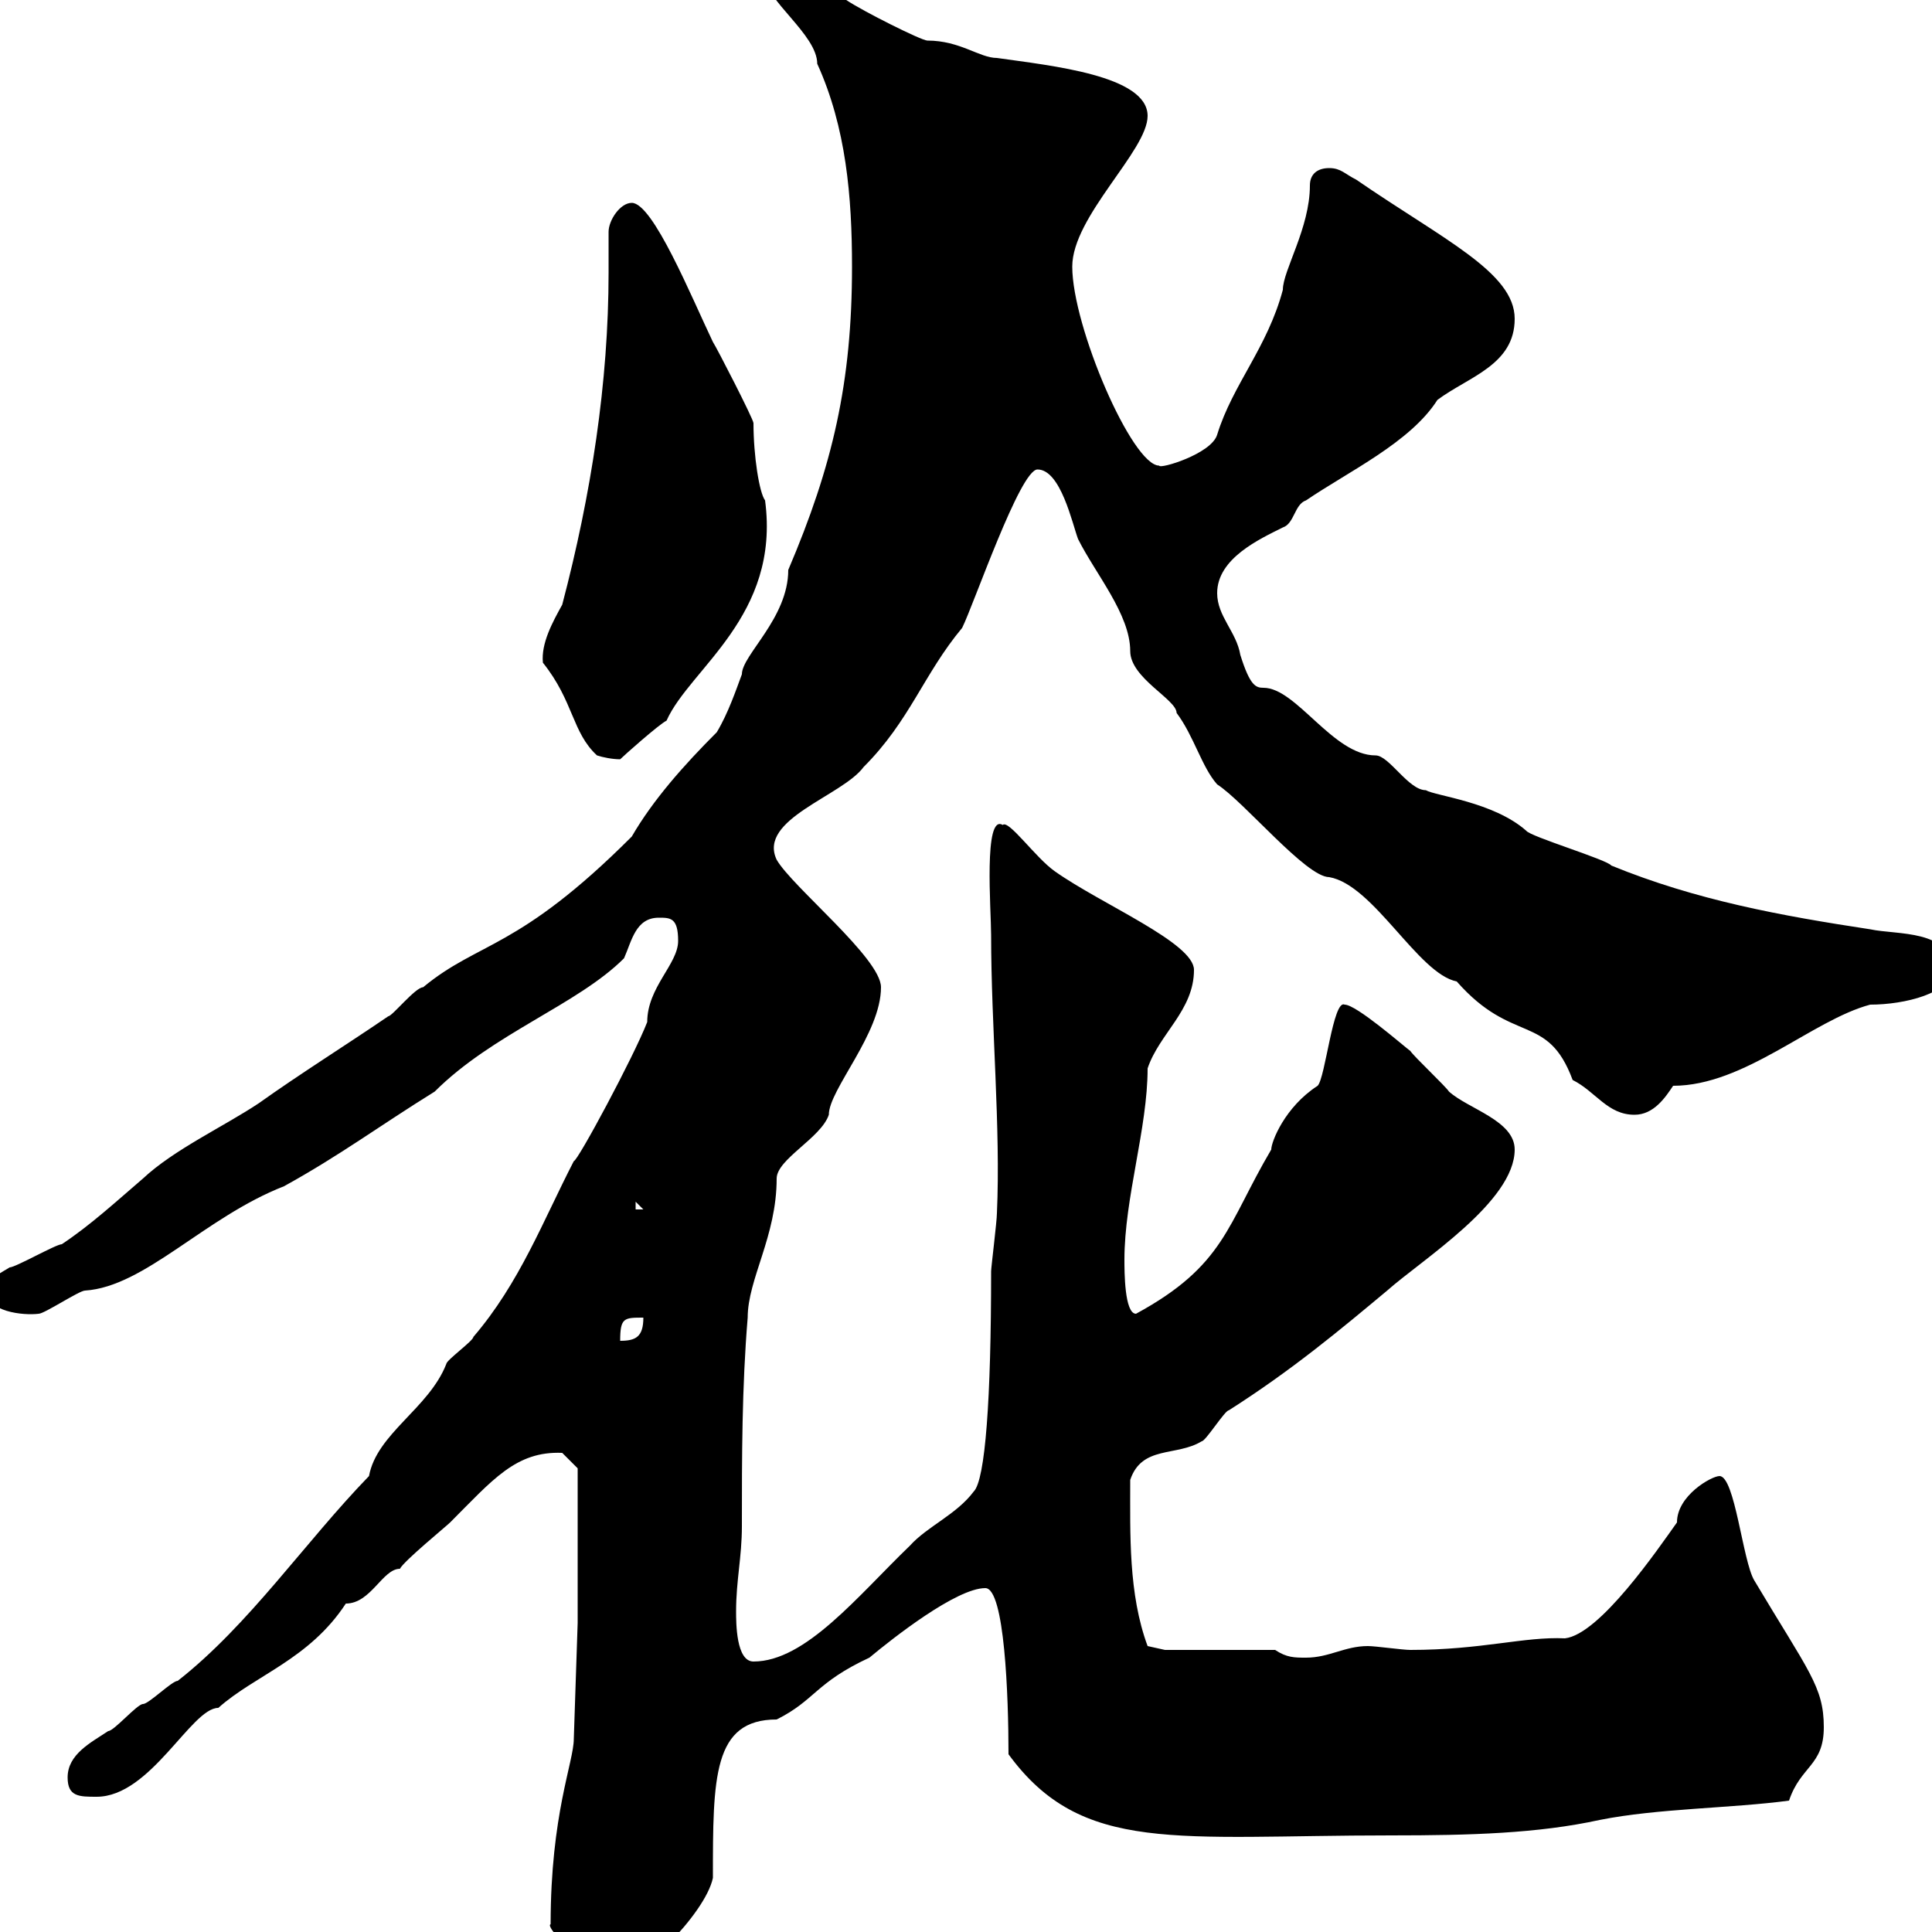 <svg xmlns="http://www.w3.org/2000/svg" xmlns:xlink="http://www.w3.org/1999/xlink" width="300" height="300"><path d="M85.50 298.80C84.30 299.10 93 307.80 95.10 307.80C98.70 307.80 109.50 297.30 110.70 291.60C110.70 276 110.70 267 120.60 267C126.60 264 126.60 261.30 135 257.40C138.60 254.40 148.50 246.60 153 246.60C156 246.60 156.60 263.40 156.60 272.40C168 288 182.70 285 216 285C228.30 285 238.80 284.70 248.40 282.60C257.40 280.80 268.80 280.80 277.80 279.60C279.60 274.20 283.20 274.20 283.20 268.20C283.20 261.90 280.80 259.50 272.40 245.40C270.60 242.40 269.40 229.20 267 229.20C265.80 229.20 260.40 232.20 260.40 236.40C257.40 240.60 248.40 253.80 243 254.40C236.70 254.10 230.10 256.20 219 256.20C217.80 256.20 213.60 255.60 212.40 255.60C208.80 255.60 206.40 257.40 202.80 257.40C201 257.40 199.80 257.40 198 256.20L180.90 256.20L178.20 255.60C175.20 247.50 175.50 238.20 175.50 229.80C177.30 224.40 182.70 226.20 186.60 223.80C187.20 223.80 190.20 219 190.80 219C200.70 212.70 208.20 206.40 215.40 200.40C220.80 195.60 235.20 186.60 235.20 178.50C235.20 174 228 172.20 225 169.50C224.40 168.60 219.60 164.10 219 163.20C217.80 162.30 210.60 156 208.80 156C207 155.10 205.80 167.40 204.60 168.60C199.50 171.90 197.40 177.30 197.40 178.50C190.50 190.20 190.20 196.50 176.40 204C174.60 204 174.60 197.40 174.60 195.60C174.60 186 178.20 175.20 178.20 165.90C180 160.50 185.40 156.90 185.40 150.60C185.40 146.40 171 140.40 163.80 135.30C160.80 133.20 156.60 127.20 155.70 128.10C152.70 126.30 153.90 141.30 153.90 145.20C153.90 159.30 155.40 175.20 154.80 188.40C154.80 189.60 153.90 196.80 153.90 197.40C153.90 217.20 153 229.80 151.20 231.60C148.50 235.20 144 237 141.30 240C133.20 247.80 125.10 258 117 258C114.30 258 114.30 252 114.30 250.20C114.30 245.40 115.20 241.80 115.20 237C115.20 226.20 115.20 215.40 116.10 204.60C116.10 198.60 120.60 192 120.60 183C120.60 180 127.50 176.70 128.70 173.10C128.70 169.20 136.80 160.50 136.80 153.30C136.80 148.80 123 137.70 120.60 133.50C117.60 127.20 130.80 123.60 134.10 119.10C141.30 111.90 143.40 104.70 149.40 97.50C151.20 93.90 158.40 72.90 161.10 72.90C164.70 72.90 166.50 81.30 167.40 83.70C170.10 89.10 175.50 95.40 175.50 101.10C175.50 105.30 182.70 108.60 182.70 110.70C185.40 114.30 186.60 119.10 189 121.80C193.20 124.50 202.80 136.20 206.40 136.20C213.30 137.40 220.20 151.20 226.20 152.40C234.90 162.30 240.30 157.20 244.20 167.70C247.80 169.50 249.60 173.10 253.80 173.10C256.80 173.10 258.60 170.40 259.80 168.60C270.90 168.60 281.40 158.40 290.40 156C295.80 156 303 154.20 303 150.60C303 144.30 294.60 145.20 290.40 144.30C276.60 142.20 263.40 139.80 250.20 134.40C249.60 133.50 237.60 129.90 237 129C231.90 124.50 222.90 123.60 221.40 122.70C218.70 122.70 215.70 117.30 213.60 117.30C207 117.30 201.30 106.80 196.20 106.80C195 106.80 194.10 106.50 192.60 101.70C192 98.10 189 95.70 189 92.10C189 86.70 195.60 83.70 199.20 81.90C201 81.30 201 78.30 202.80 77.70C209.40 73.20 219 68.70 223.20 62.10C228 58.50 235.20 56.70 235.20 49.50C235.20 42.30 224.10 37.20 210.60 27.90C208.80 27 208.20 26.10 206.40 26.10C204.60 26.10 203.40 27 203.40 28.80C203.40 35.40 199.20 42 199.20 45C196.80 54 191.40 59.70 189 67.50C188.10 70.50 180 72.90 180 72.30C175.80 72.30 166.50 50.70 166.50 41.40C166.50 33.60 178.20 23.40 178.20 18C178.20 11.70 163.20 10.20 154.80 9C152.10 9 149.10 6.30 144 6.30C143.10 6.30 134.10 1.80 131.40 0C127.80-1.80 126-7.20 121.50-7.20C118.80-7.20 118.50-4.50 118.80-3.60C118.80 0 126.90 5.40 126.90 9.90C131.40 19.80 132.30 30.60 132.30 41.40C132.30 59.40 129.30 72.30 122.40 88.50C122.40 96 115.20 101.70 115.20 104.70C114.30 107.10 113.10 110.70 111.30 113.70C106.20 118.80 101.40 124.20 98.10 129.90C80.40 147.60 74.40 146.10 65.70 153.30C64.50 153.30 60.90 157.80 60.30 157.80C53.70 162.30 46.50 166.80 40.20 171.30C34.80 174.90 27 178.50 22.20 183C18 186.60 14.10 190.20 9.60 193.20C8.70 193.20 2.40 196.80 1.50 196.80C0.60 197.40-2.10 198.60-2.10 200.40C-2.10 203.70 3.60 204.30 6 204C6.90 204 12.30 200.40 13.20 200.40C22.50 199.80 31.80 189 44.10 184.20C52.80 179.40 58.80 174.90 67.50 169.50C76.50 160.50 89.70 156 96.90 148.80C98.10 146.10 98.70 142.50 102.30 142.50C104.10 142.50 105.30 142.50 105.30 146.10C105.30 149.70 100.50 153.30 100.50 158.70C98.40 164.10 89.70 180.30 89.10 180.30C84.30 189.60 80.70 199.20 73.50 207.60C73.50 208.20 69.30 211.20 69.30 211.80C66.60 218.70 58.50 222.60 57.30 229.20C47.40 239.40 38.70 252.30 27.60 261C26.70 261 23.10 264.60 22.20 264.60C21.30 264.60 17.70 268.80 16.80 268.80C14.10 270.60 10.50 272.40 10.50 276C10.50 279 12.30 279 15 279C23.40 279 29.70 265.20 33.90 265.20C39.60 260.10 48 257.70 53.70 249C57.60 249 59.40 243.60 62.10 243.60C62.70 242.40 69.30 237 69.90 236.40C76.50 229.80 80.10 225.30 87.30 225.60C87.90 226.20 89.70 228 89.70 228L89.70 252L89.10 270C89.10 273.60 85.50 281.70 85.50 298.80ZM99.90 204.60C99.90 207.60 98.70 208.20 96.30 208.20C96.30 204.60 96.90 204.60 99.90 204.60ZM98.70 186.60L99.90 187.80L98.70 187.80ZM92.70 117.30C93.60 117.60 95.10 117.90 96.30 117.90C96.90 117.30 102.30 112.50 103.50 111.90C107.10 103.80 121.20 95.70 118.80 77.70C117.90 76.50 117 70.80 117 65.70C117 65.10 111.30 54 110.70 53.10C107.40 46.20 101.40 31.50 98.10 31.50C96.30 31.50 94.50 34.20 94.50 36C94.50 38.10 94.50 40.20 94.50 42.30C94.50 59.40 91.80 76.80 87.30 93.90C85.80 96.60 84 99.90 84.30 102.90C89.10 108.90 88.80 113.70 92.70 117.30Z"/></svg>